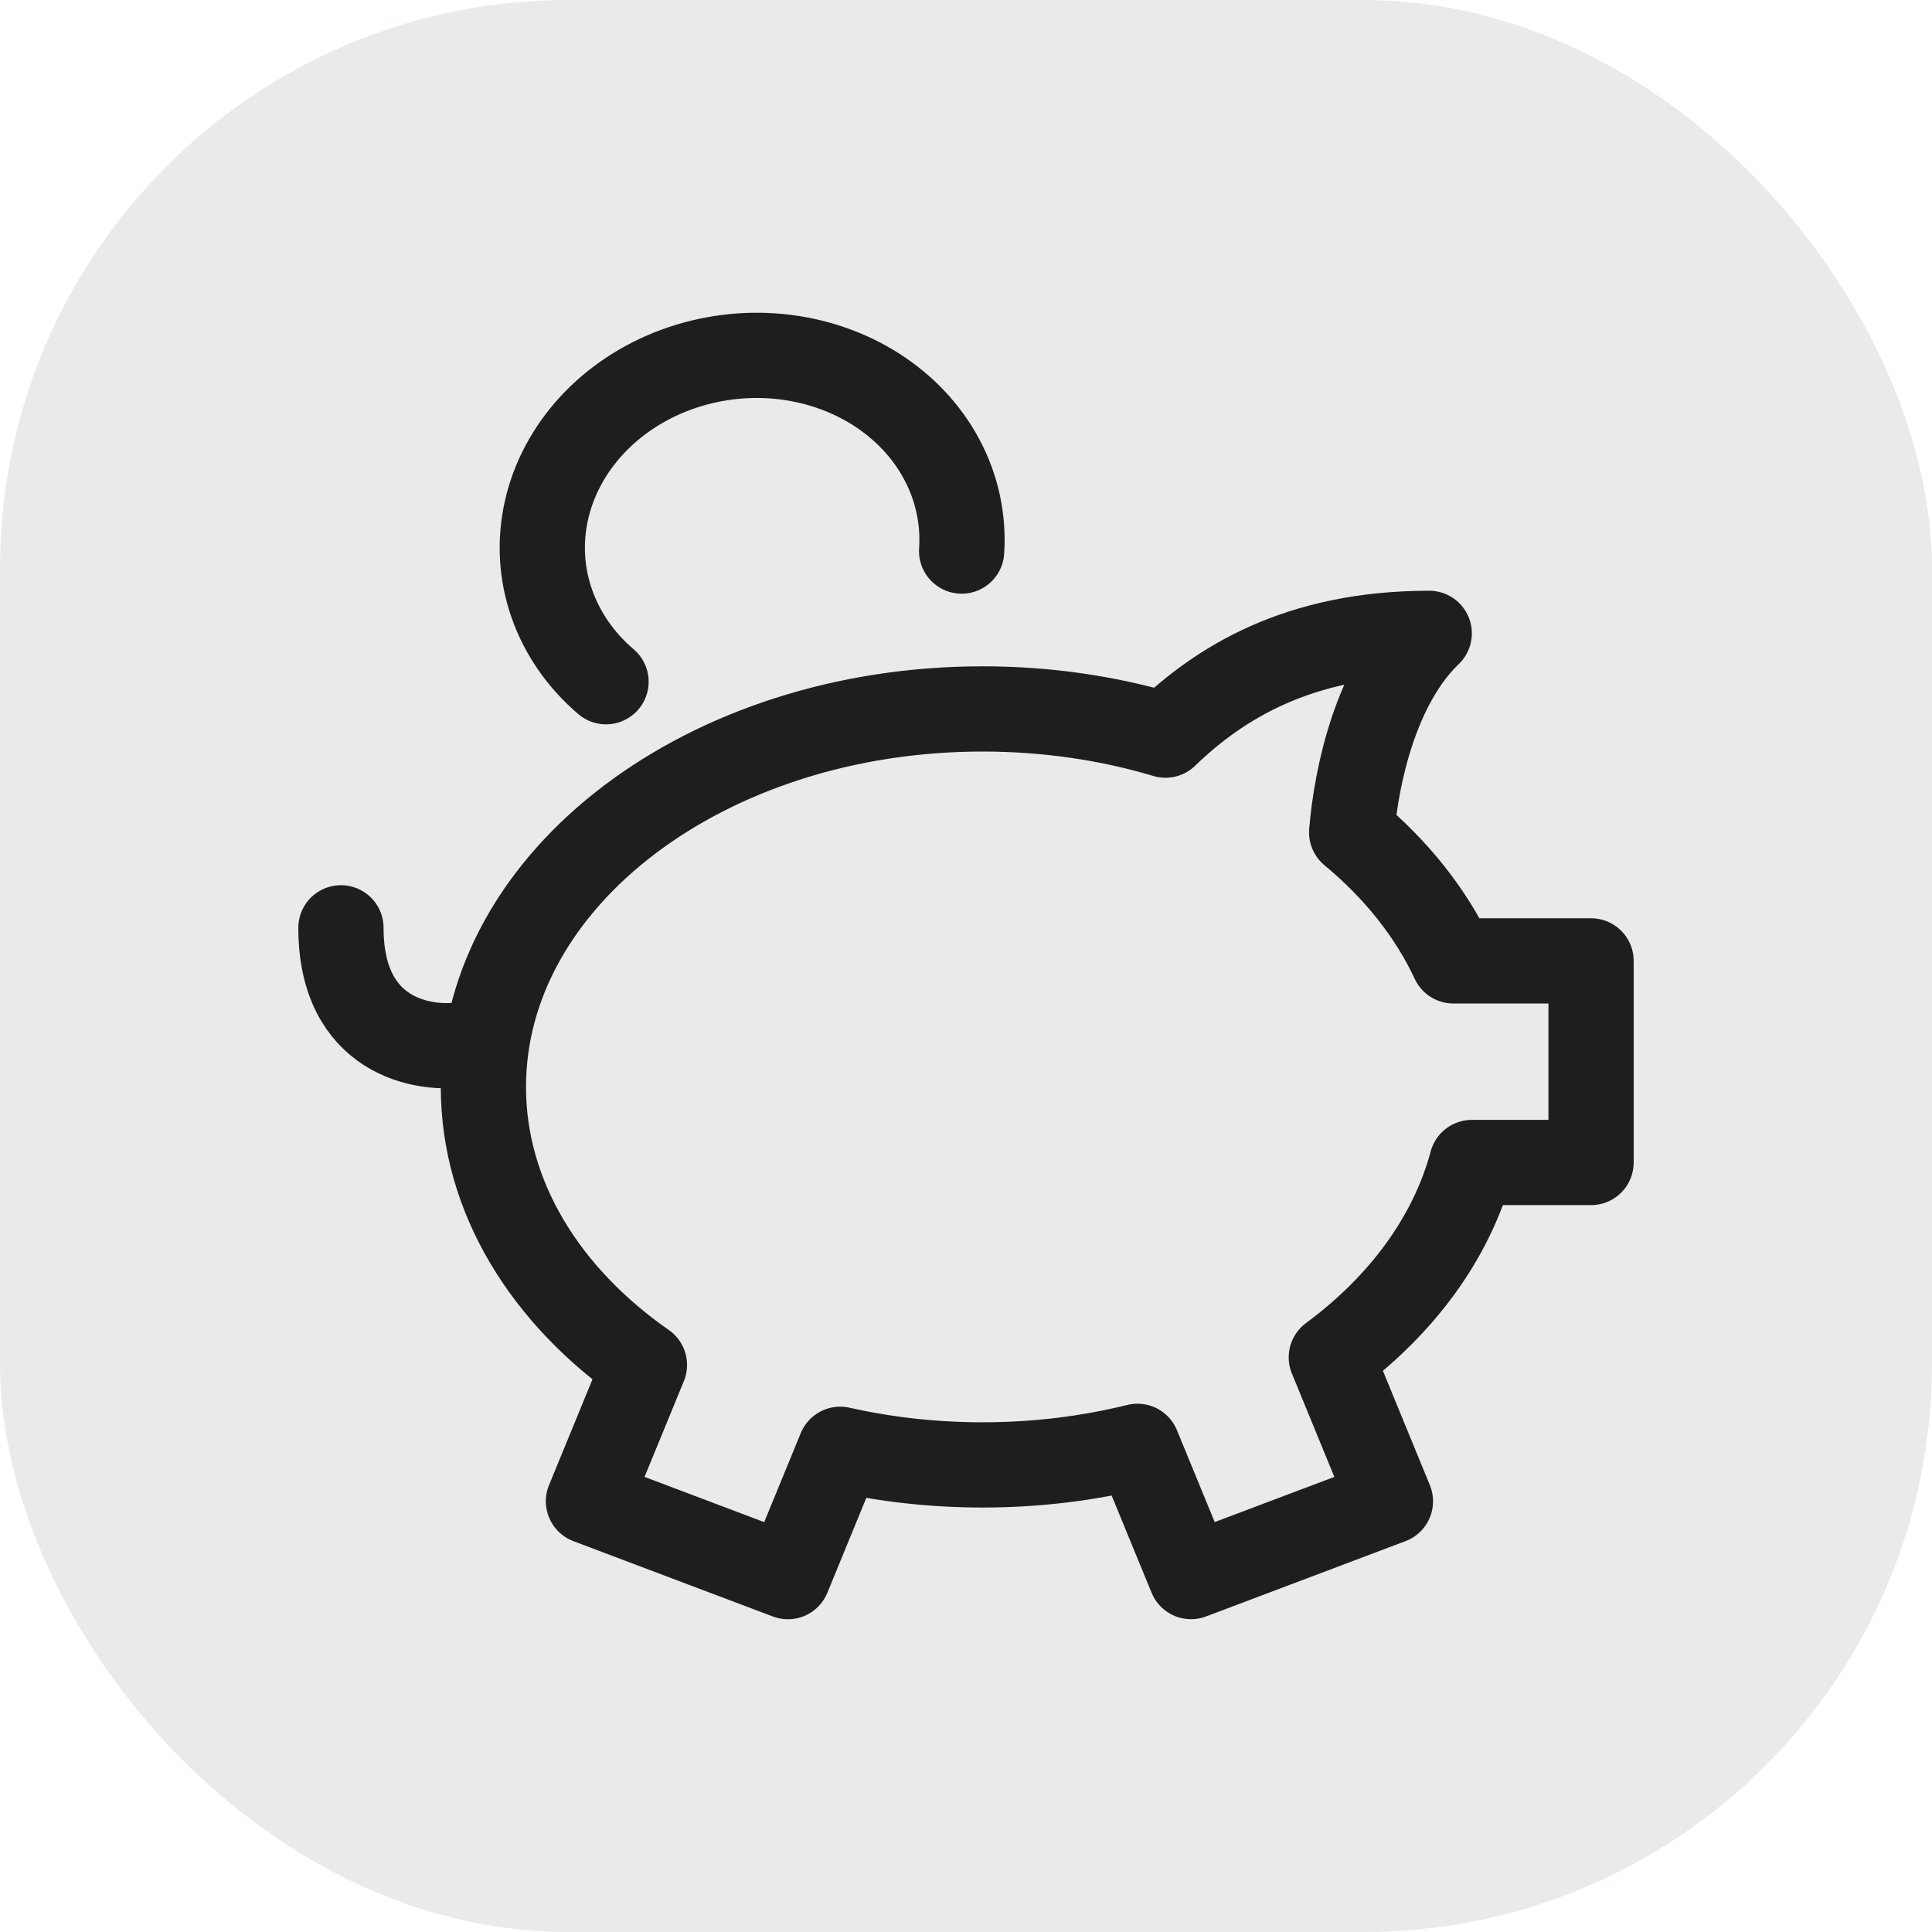 <svg width="34" height="34" viewBox="0 0 34 34" fill="none" xmlns="http://www.w3.org/2000/svg">
<rect width="34" height="34" rx="10" fill="#E9EAEA"/>
<path d="M8.165 18.38C7.443 18.494 6 18.244 6 16.328M16.923 9.698C16.96 9.142 16.842 8.591 16.578 8.093C16.315 7.595 15.914 7.168 15.414 6.85C14.914 6.532 14.33 6.334 13.716 6.273C13.102 6.213 12.478 6.293 11.901 6.505C11.323 6.717 10.812 7.055 10.413 7.487C10.014 7.92 9.74 8.433 9.617 8.98C9.494 9.527 9.525 10.09 9.709 10.617C9.892 11.144 10.221 11.619 10.665 11.997M25.152 11.146C24.215 12.045 23.871 13.64 23.787 14.649C24.569 15.298 25.183 16.065 25.577 16.91H28V20.458H25.902C25.545 21.788 24.664 22.974 23.429 23.887L24.469 26.42L20.96 27.745L20.018 25.453C19.16 25.665 18.244 25.78 17.292 25.78C16.421 25.78 15.58 25.684 14.786 25.505L13.866 27.746L10.356 26.42L11.341 24.021C9.598 22.806 8.507 21.063 8.507 19.128C8.507 15.454 12.44 12.476 17.292 12.476C18.428 12.476 19.514 12.639 20.511 12.937C20.517 12.931 20.522 12.925 20.528 12.92C21.453 12.033 22.84 11.146 25.152 11.146Z" stroke="#1E1E1E" stroke-width="1.5" stroke-linecap="round" stroke-linejoin="round"/>
</svg>
